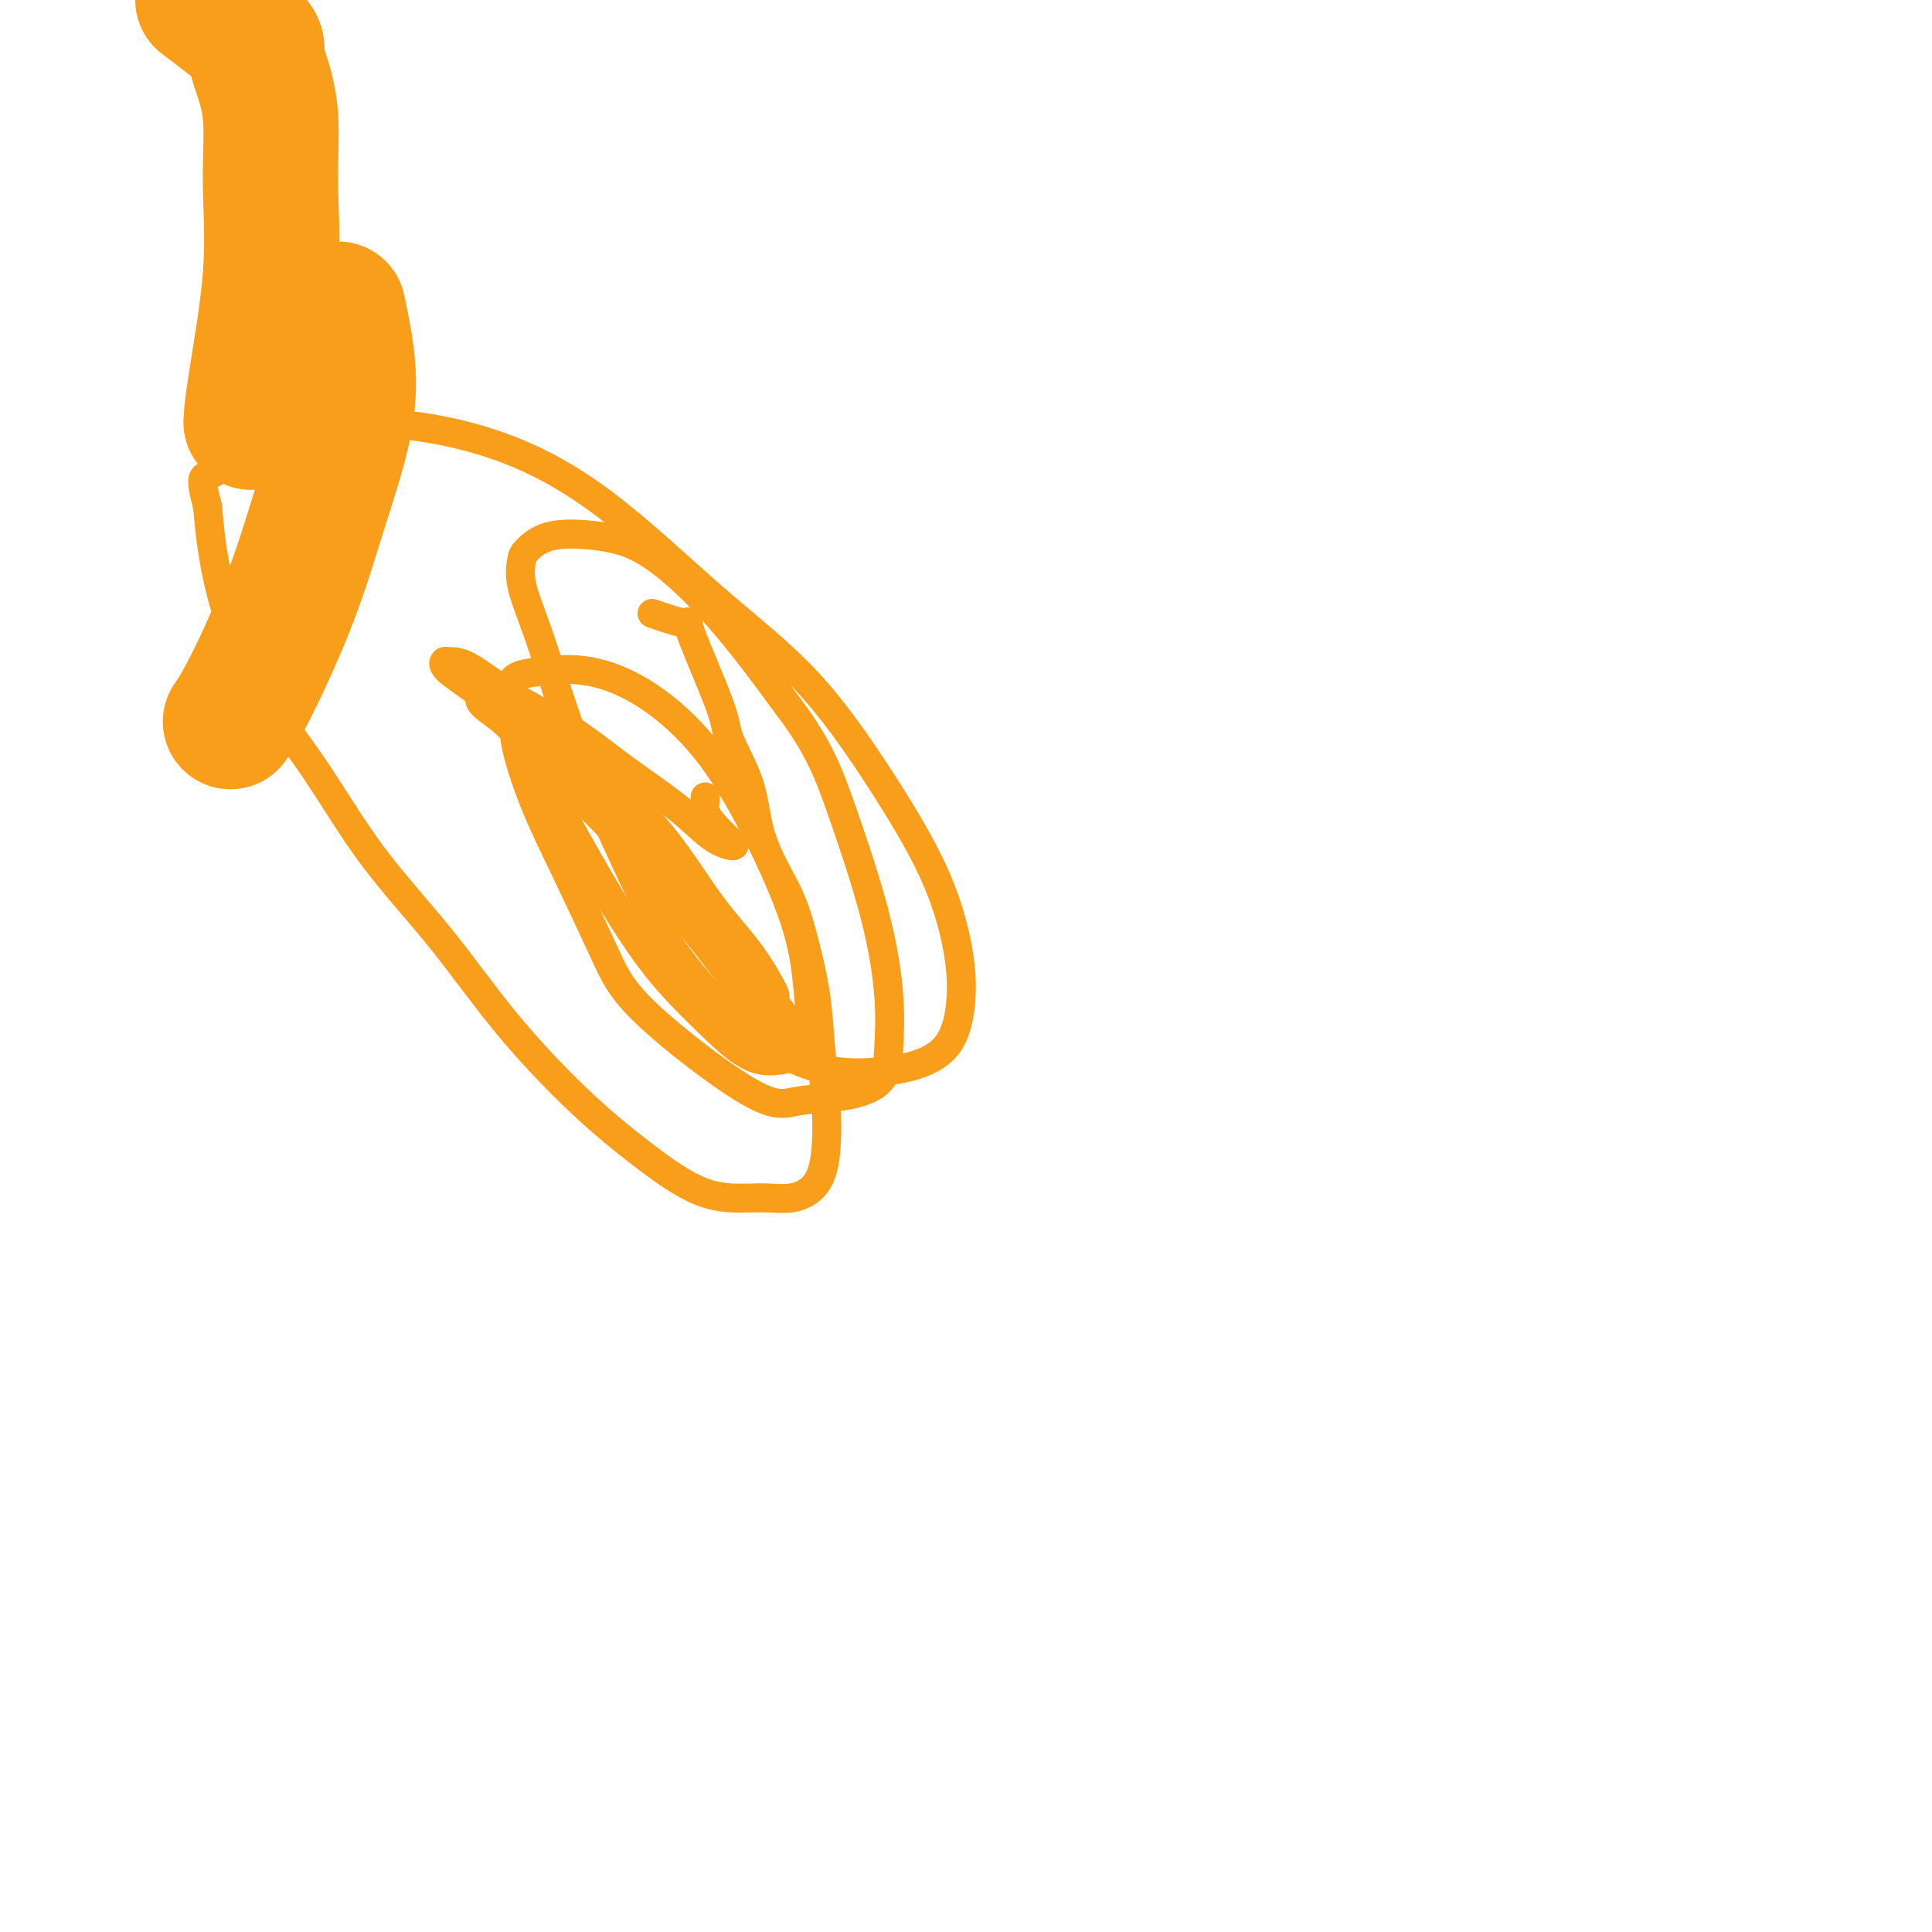 <svg viewBox='0 0 400 400' version='1.1' xmlns='http://www.w3.org/2000/svg' xmlns:xlink='http://www.w3.org/1999/xlink'><g fill='none' stroke='#F99E1B' stroke-width='6' stroke-linecap='round' stroke-linejoin='round'><path d='M135,127c3.019,1.032 6.038,2.065 7,2c0.962,-0.065 -0.133,-1.227 1,2c1.133,3.227 4.494,10.843 6,15c1.506,4.157 1.159,4.855 2,7c0.841,2.145 2.872,5.736 4,9c1.128,3.264 1.353,6.202 2,9c0.647,2.798 1.717,5.455 3,8c1.283,2.545 2.778,4.977 4,8c1.222,3.023 2.171,6.638 3,10c0.829,3.362 1.539,6.472 2,10c0.461,3.528 0.674,7.475 1,11c0.326,3.525 0.767,6.629 1,10c0.233,3.371 0.260,7.011 0,10c-0.260,2.989 -0.805,5.329 -2,7c-1.195,1.671 -3.039,2.675 -5,3c-1.961,0.325 -4.038,-0.028 -7,0c-2.962,0.028 -6.810,0.437 -11,-1c-4.190,-1.437 -8.724,-4.721 -13,-8c-4.276,-3.279 -8.295,-6.555 -13,-11c-4.705,-4.445 -10.097,-10.060 -15,-16c-4.903,-5.940 -9.316,-12.204 -14,-18c-4.684,-5.796 -9.640,-11.125 -14,-17c-4.360,-5.875 -8.124,-12.298 -12,-18c-3.876,-5.702 -7.864,-10.683 -11,-16c-3.136,-5.317 -5.421,-10.970 -7,-16c-1.579,-5.030 -2.451,-9.437 -3,-13c-0.549,-3.563 -0.774,-6.281 -1,-9'/><path d='M43,105c-1.869,-7.162 -1.042,-6.066 1,-7c2.042,-0.934 5.297,-3.899 9,-6c3.703,-2.101 7.853,-3.339 13,-4c5.147,-0.661 11.290,-0.747 18,0c6.710,0.747 13.987,2.325 21,5c7.013,2.675 13.761,6.445 21,12c7.239,5.555 14.969,12.894 22,19c7.031,6.106 13.363,10.979 19,17c5.637,6.021 10.579,13.190 15,20c4.421,6.810 8.322,13.260 11,19c2.678,5.740 4.133,10.771 5,15c0.867,4.229 1.147,7.655 1,11c-0.147,3.345 -0.720,6.607 -2,9c-1.280,2.393 -3.265,3.916 -6,5c-2.735,1.084 -6.220,1.728 -10,2c-3.780,0.272 -7.857,0.172 -12,-1c-4.143,-1.172 -8.353,-3.417 -12,-6c-3.647,-2.583 -6.730,-5.506 -10,-9c-3.270,-3.494 -6.727,-7.561 -10,-13c-3.273,-5.439 -6.363,-12.250 -9,-18c-2.637,-5.750 -4.822,-10.441 -7,-16c-2.178,-5.559 -4.348,-11.988 -6,-17c-1.652,-5.012 -2.786,-8.608 -4,-12c-1.214,-3.392 -2.510,-6.581 -3,-9c-0.490,-2.419 -0.175,-4.068 0,-5c0.175,-0.932 0.211,-1.147 1,-2c0.789,-0.853 2.333,-2.345 5,-3c2.667,-0.655 6.457,-0.475 10,0c3.543,0.475 6.838,1.243 11,4c4.162,2.757 9.189,7.502 14,13c4.811,5.498 9.405,11.749 14,18'/><path d='M163,146c6.447,8.453 8.563,14.085 11,21c2.437,6.915 5.195,15.114 7,22c1.805,6.886 2.658,12.460 3,17c0.342,4.540 0.172,8.046 0,11c-0.172,2.954 -0.345,5.357 -2,7c-1.655,1.643 -4.792,2.526 -8,3c-3.208,0.474 -6.489,0.540 -9,1c-2.511,0.460 -4.253,1.315 -10,-2c-5.747,-3.315 -15.498,-10.800 -21,-16c-5.502,-5.200 -6.755,-8.114 -9,-13c-2.245,-4.886 -5.481,-11.743 -8,-17c-2.519,-5.257 -4.320,-8.914 -6,-13c-1.680,-4.086 -3.238,-8.600 -4,-12c-0.762,-3.400 -0.726,-5.685 -1,-8c-0.274,-2.315 -0.857,-4.661 0,-6c0.857,-1.339 3.152,-1.670 6,-2c2.848,-0.330 6.247,-0.659 10,0c3.753,0.659 7.860,2.306 12,5c4.140,2.694 8.314,6.436 12,11c3.686,4.564 6.885,9.952 10,16c3.115,6.048 6.146,12.758 8,18c1.854,5.242 2.531,9.018 3,13c0.469,3.982 0.731,8.170 1,11c0.269,2.830 0.545,4.304 0,5c-0.545,0.696 -1.910,0.616 -4,1c-2.090,0.384 -4.905,1.233 -8,0c-3.095,-1.233 -6.469,-4.547 -10,-8c-3.531,-3.453 -7.220,-7.045 -11,-12c-3.780,-4.955 -7.651,-11.273 -11,-17c-3.349,-5.727 -6.174,-10.864 -9,-16'/><path d='M115,166c-5.712,-9.296 -4.492,-10.037 -5,-12c-0.508,-1.963 -2.744,-5.148 -4,-7c-1.256,-1.852 -1.532,-2.372 0,-2c1.532,0.372 4.873,1.635 8,4c3.127,2.365 6.040,5.832 10,10c3.960,4.168 8.968,9.038 13,14c4.032,4.962 7.088,10.016 10,14c2.912,3.984 5.681,6.898 8,10c2.319,3.102 4.187,6.393 5,8c0.813,1.607 0.570,1.529 -1,0c-1.570,-1.529 -4.467,-4.510 -8,-8c-3.533,-3.490 -7.703,-7.491 -12,-12c-4.297,-4.509 -8.720,-9.528 -13,-14c-4.280,-4.472 -8.415,-8.399 -12,-12c-3.585,-3.601 -6.619,-6.877 -9,-9c-2.381,-2.123 -4.110,-3.093 -5,-4c-0.890,-0.907 -0.941,-1.750 0,-1c0.941,0.750 2.874,3.091 6,6c3.126,2.909 7.445,6.384 12,11c4.555,4.616 9.346,10.374 14,16c4.654,5.626 9.172,11.120 13,16c3.828,4.880 6.967,9.145 10,12c3.033,2.855 5.959,4.298 8,6c2.041,1.702 3.197,3.662 2,2c-1.197,-1.662 -4.745,-6.948 -9,-12c-4.255,-5.052 -9.216,-9.872 -14,-15c-4.784,-5.128 -9.392,-10.564 -14,-16'/><path d='M128,171c-8.806,-9.758 -12.320,-12.653 -16,-16c-3.680,-3.347 -7.528,-7.146 -11,-10c-3.472,-2.854 -6.570,-4.761 -8,-6c-1.430,-1.239 -1.191,-1.808 -1,-2c0.191,-0.192 0.335,-0.007 1,0c0.665,0.007 1.852,-0.163 4,1c2.148,1.163 5.256,3.659 9,6c3.744,2.341 8.124,4.526 12,7c3.876,2.474 7.249,5.238 11,8c3.751,2.762 7.879,5.523 11,8c3.121,2.477 5.233,4.669 7,6c1.767,1.331 3.188,1.801 4,2c0.812,0.199 1.016,0.128 1,0c-0.016,-0.128 -0.253,-0.311 -1,-1c-0.747,-0.689 -2.004,-1.884 -3,-3c-0.996,-1.116 -1.731,-2.155 -2,-3c-0.269,-0.845 -0.072,-1.497 0,-2c0.072,-0.503 0.021,-0.858 0,-1c-0.021,-0.142 -0.010,-0.071 0,0'/></g>
<g fill='none' stroke='#F99E1B' stroke-width='28' stroke-linecap='round' stroke-linejoin='round'><path d='M70,64c0.840,4.004 1.681,8.008 2,12c0.319,3.992 0.117,7.970 -1,13c-1.117,5.030 -3.147,11.110 -5,17c-1.853,5.890 -3.528,11.589 -6,18c-2.472,6.411 -5.743,13.534 -8,18c-2.257,4.466 -3.502,6.276 -4,7c-0.498,0.724 -0.249,0.362 0,0'/><path d='M42,0c4.127,3.112 8.254,6.224 10,8c1.746,1.776 1.112,2.215 1,3c-0.112,0.785 0.300,1.916 1,4c0.700,2.084 1.690,5.119 2,9c0.310,3.881 -0.061,8.606 0,14c0.061,5.394 0.552,11.456 0,19c-0.552,7.544 -2.149,16.570 -3,22c-0.851,5.430 -0.958,7.266 -1,8c-0.042,0.734 -0.021,0.367 0,0'/></g>
</svg>